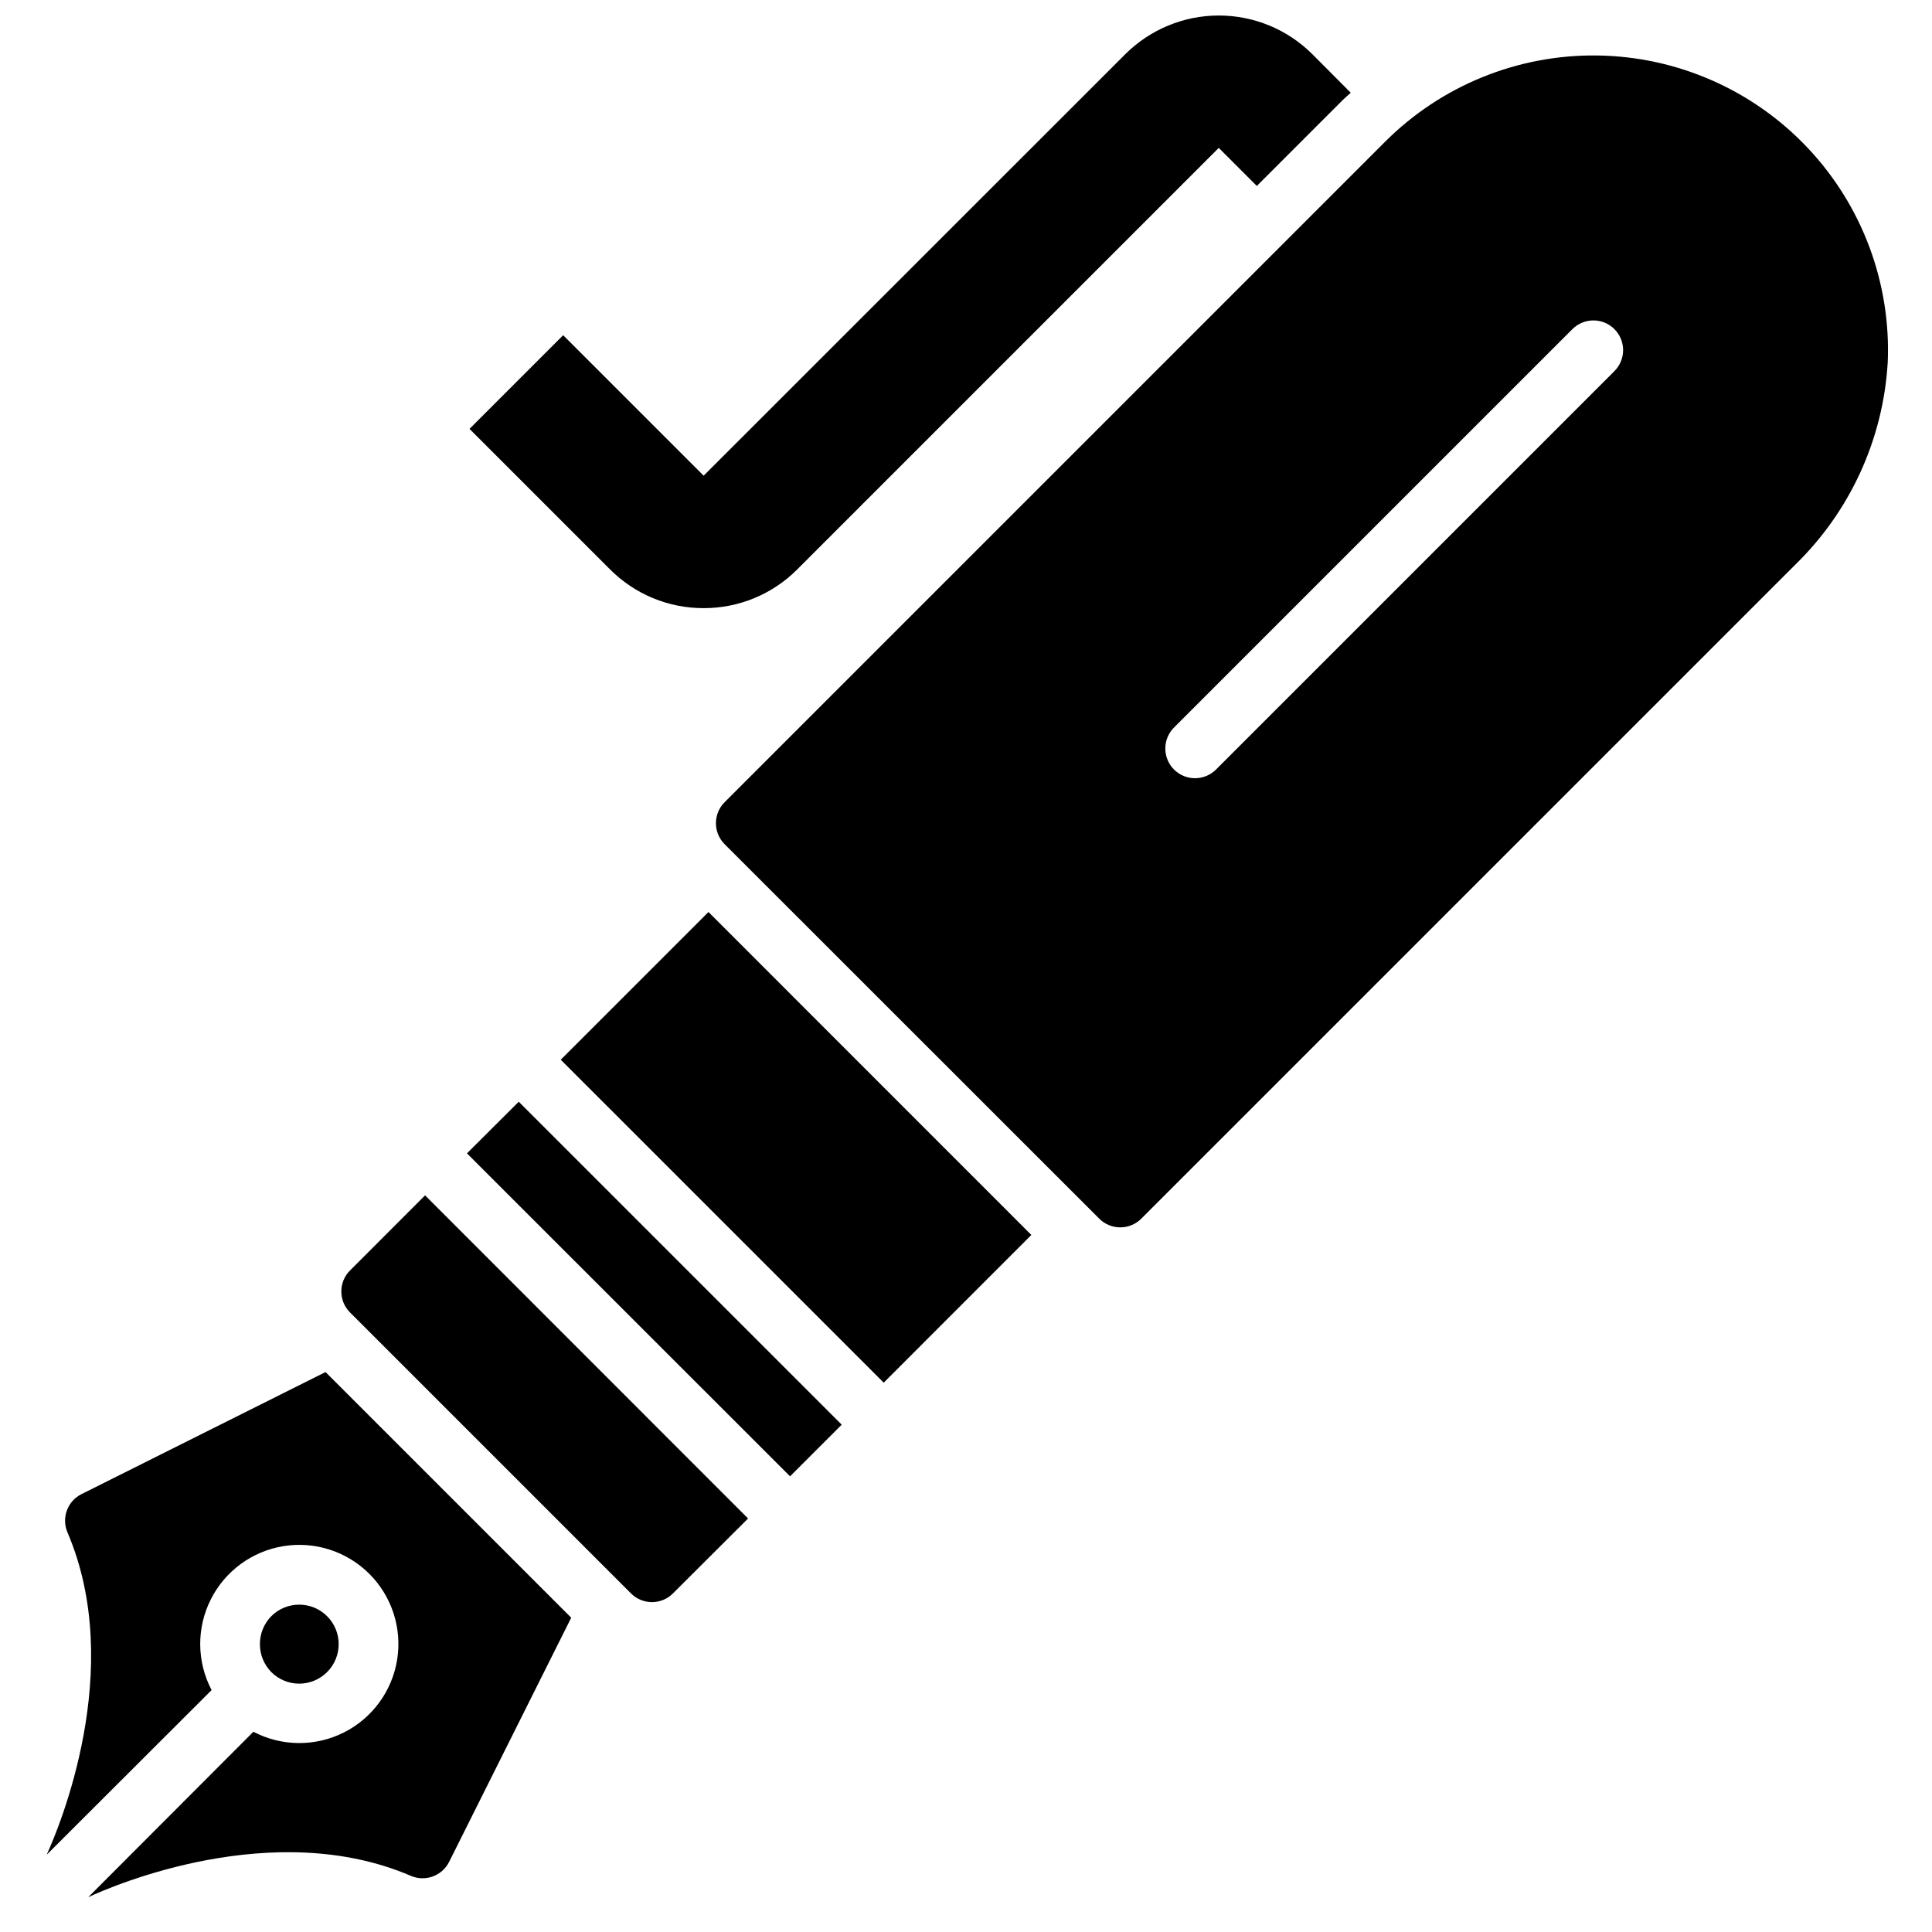 <?xml version="1.0" encoding="UTF-8"?>
<!-- Uploaded to: SVG Repo, www.svgrepo.com, Generator: SVG Repo Mixer Tools -->
<svg width="800px" height="800px" version="1.1" viewBox="144 144 512 512" xmlns="http://www.w3.org/2000/svg">
 <defs>
  <clipPath id="a">
   <path d="m156 148.09h489v498.91h-489z"/>
  </clipPath>
 </defs>
 <g clip-path="url(#a)">
  <path d="m281.47 435.97 85.594 85.586-13.688 13.688-85.625-85.59zm11.133-11.133 85.59 85.586 39.125-39.145-85.566-85.586zm-55.844 55.848c-3.074 3.074-3.074 8.055 0 11.129l74.453 74.453c1.477 1.48 3.481 2.312 5.57 2.312 2.086 0 4.09-0.832 5.566-2.312l19.895-19.852-85.594-85.633zm-6.07 106.43c4.086-4.086 4.086-10.715 0-14.801-4.086-4.086-10.715-4.086-14.801 0-4.016 4.117-4.016 10.684 0 14.801 1.961 1.965 4.625 3.07 7.402 3.07 2.773 0 5.438-1.105 7.398-3.07zm-65.102-47.152c-3.731 1.867-5.352 6.324-3.699 10.152 15.508 36.211-2.281 78.328-5.512 85.41l43.676-43.609v-0.078c-3.914-7.477-3.992-16.379-0.215-23.926 3.777-7.547 10.953-12.82 19.285-14.168 8.328-1.352 16.801 1.387 22.77 7.352 5.965 5.969 8.703 14.441 7.352 22.77-1.348 8.332-6.621 15.508-14.168 19.285s-16.449 3.699-23.926-0.215l-43.77 43.848c6.848-3.227 49.199-21.254 85.488-5.668h0.004c3.828 1.652 8.285 0.031 10.152-3.699l32.355-64.707-65.102-65.102zm164.88-234.8c9.316 0.023 18.258-3.676 24.828-10.281l111.69-111.69 10.086 10.09 22.828-22.828c0.66-0.66 1.387-1.234 2.062-1.875l-10.164-10.207c-6.578-6.57-15.496-10.262-24.797-10.262-9.297 0-18.215 3.691-24.797 10.262l-111.73 111.69-37.227-37.227-24.82 24.82 37.227 37.227c6.57 6.602 15.508 10.305 24.82 10.281zm313.79-64.969c-1.23 20.312-10.016 39.426-24.629 53.586l-173.18 173.18c-3.074 3.074-8.059 3.074-11.133 0l-99.281-99.242c-3.074-3.074-3.074-8.055 0-11.129l175.03-175.03c14.922-14.922 35.246-23.164 56.344-22.855 21.102 0.309 41.176 9.145 55.656 24.496 14.477 15.352 22.125 35.91 21.199 56.988zm-72.422-8.973c-3.074-3.074-8.055-3.074-11.129 0l-105.48 105.48c-1.52 1.469-2.387 3.484-2.406 5.594-0.016 2.113 0.812 4.141 2.309 5.637 1.492 1.492 3.523 2.324 5.633 2.305 2.113-0.02 4.129-0.887 5.594-2.402l105.48-105.48v-0.004c1.48-1.477 2.309-3.484 2.305-5.574 0-2.094-0.836-4.098-2.32-5.57z"/>
 </g>
</svg>
